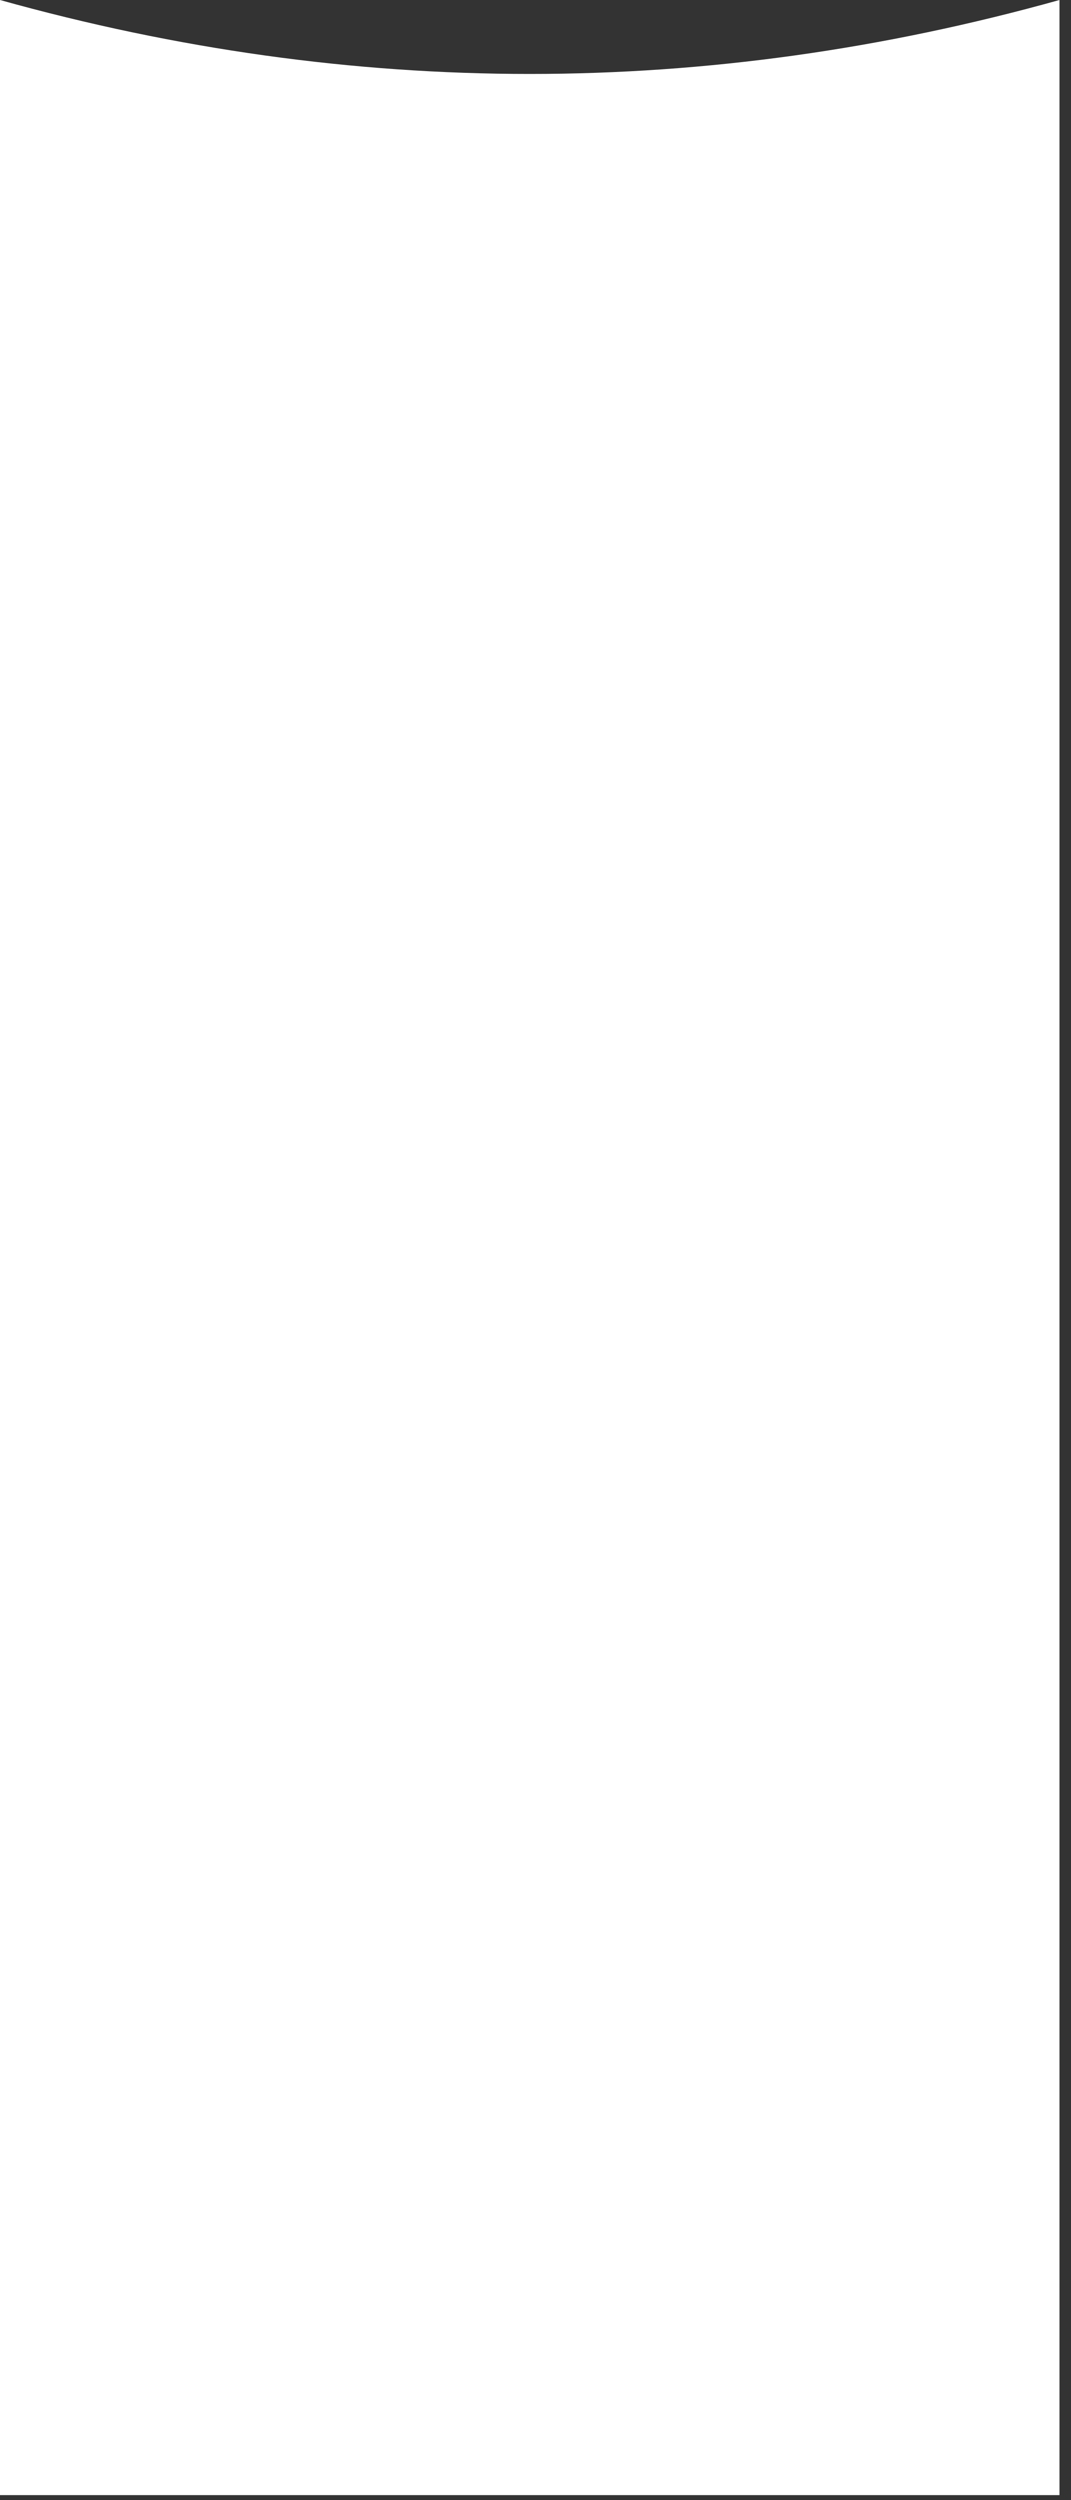 <?xml version="1.0" encoding="utf-8"?>
<svg xmlns="http://www.w3.org/2000/svg" fill="none" height="100%" overflow="visible" preserveAspectRatio="none" style="display: block;" viewBox="0 0 60 140" width="100%">
<rect x="0" y="0" width="60" height="140" fill="#333333" stroke="none"/>
<path d="M0 139.718V0C19.785 5.522 39.57 5.522 59.355 0V139.718H0Z" fill="white" id="i"/>
</svg>